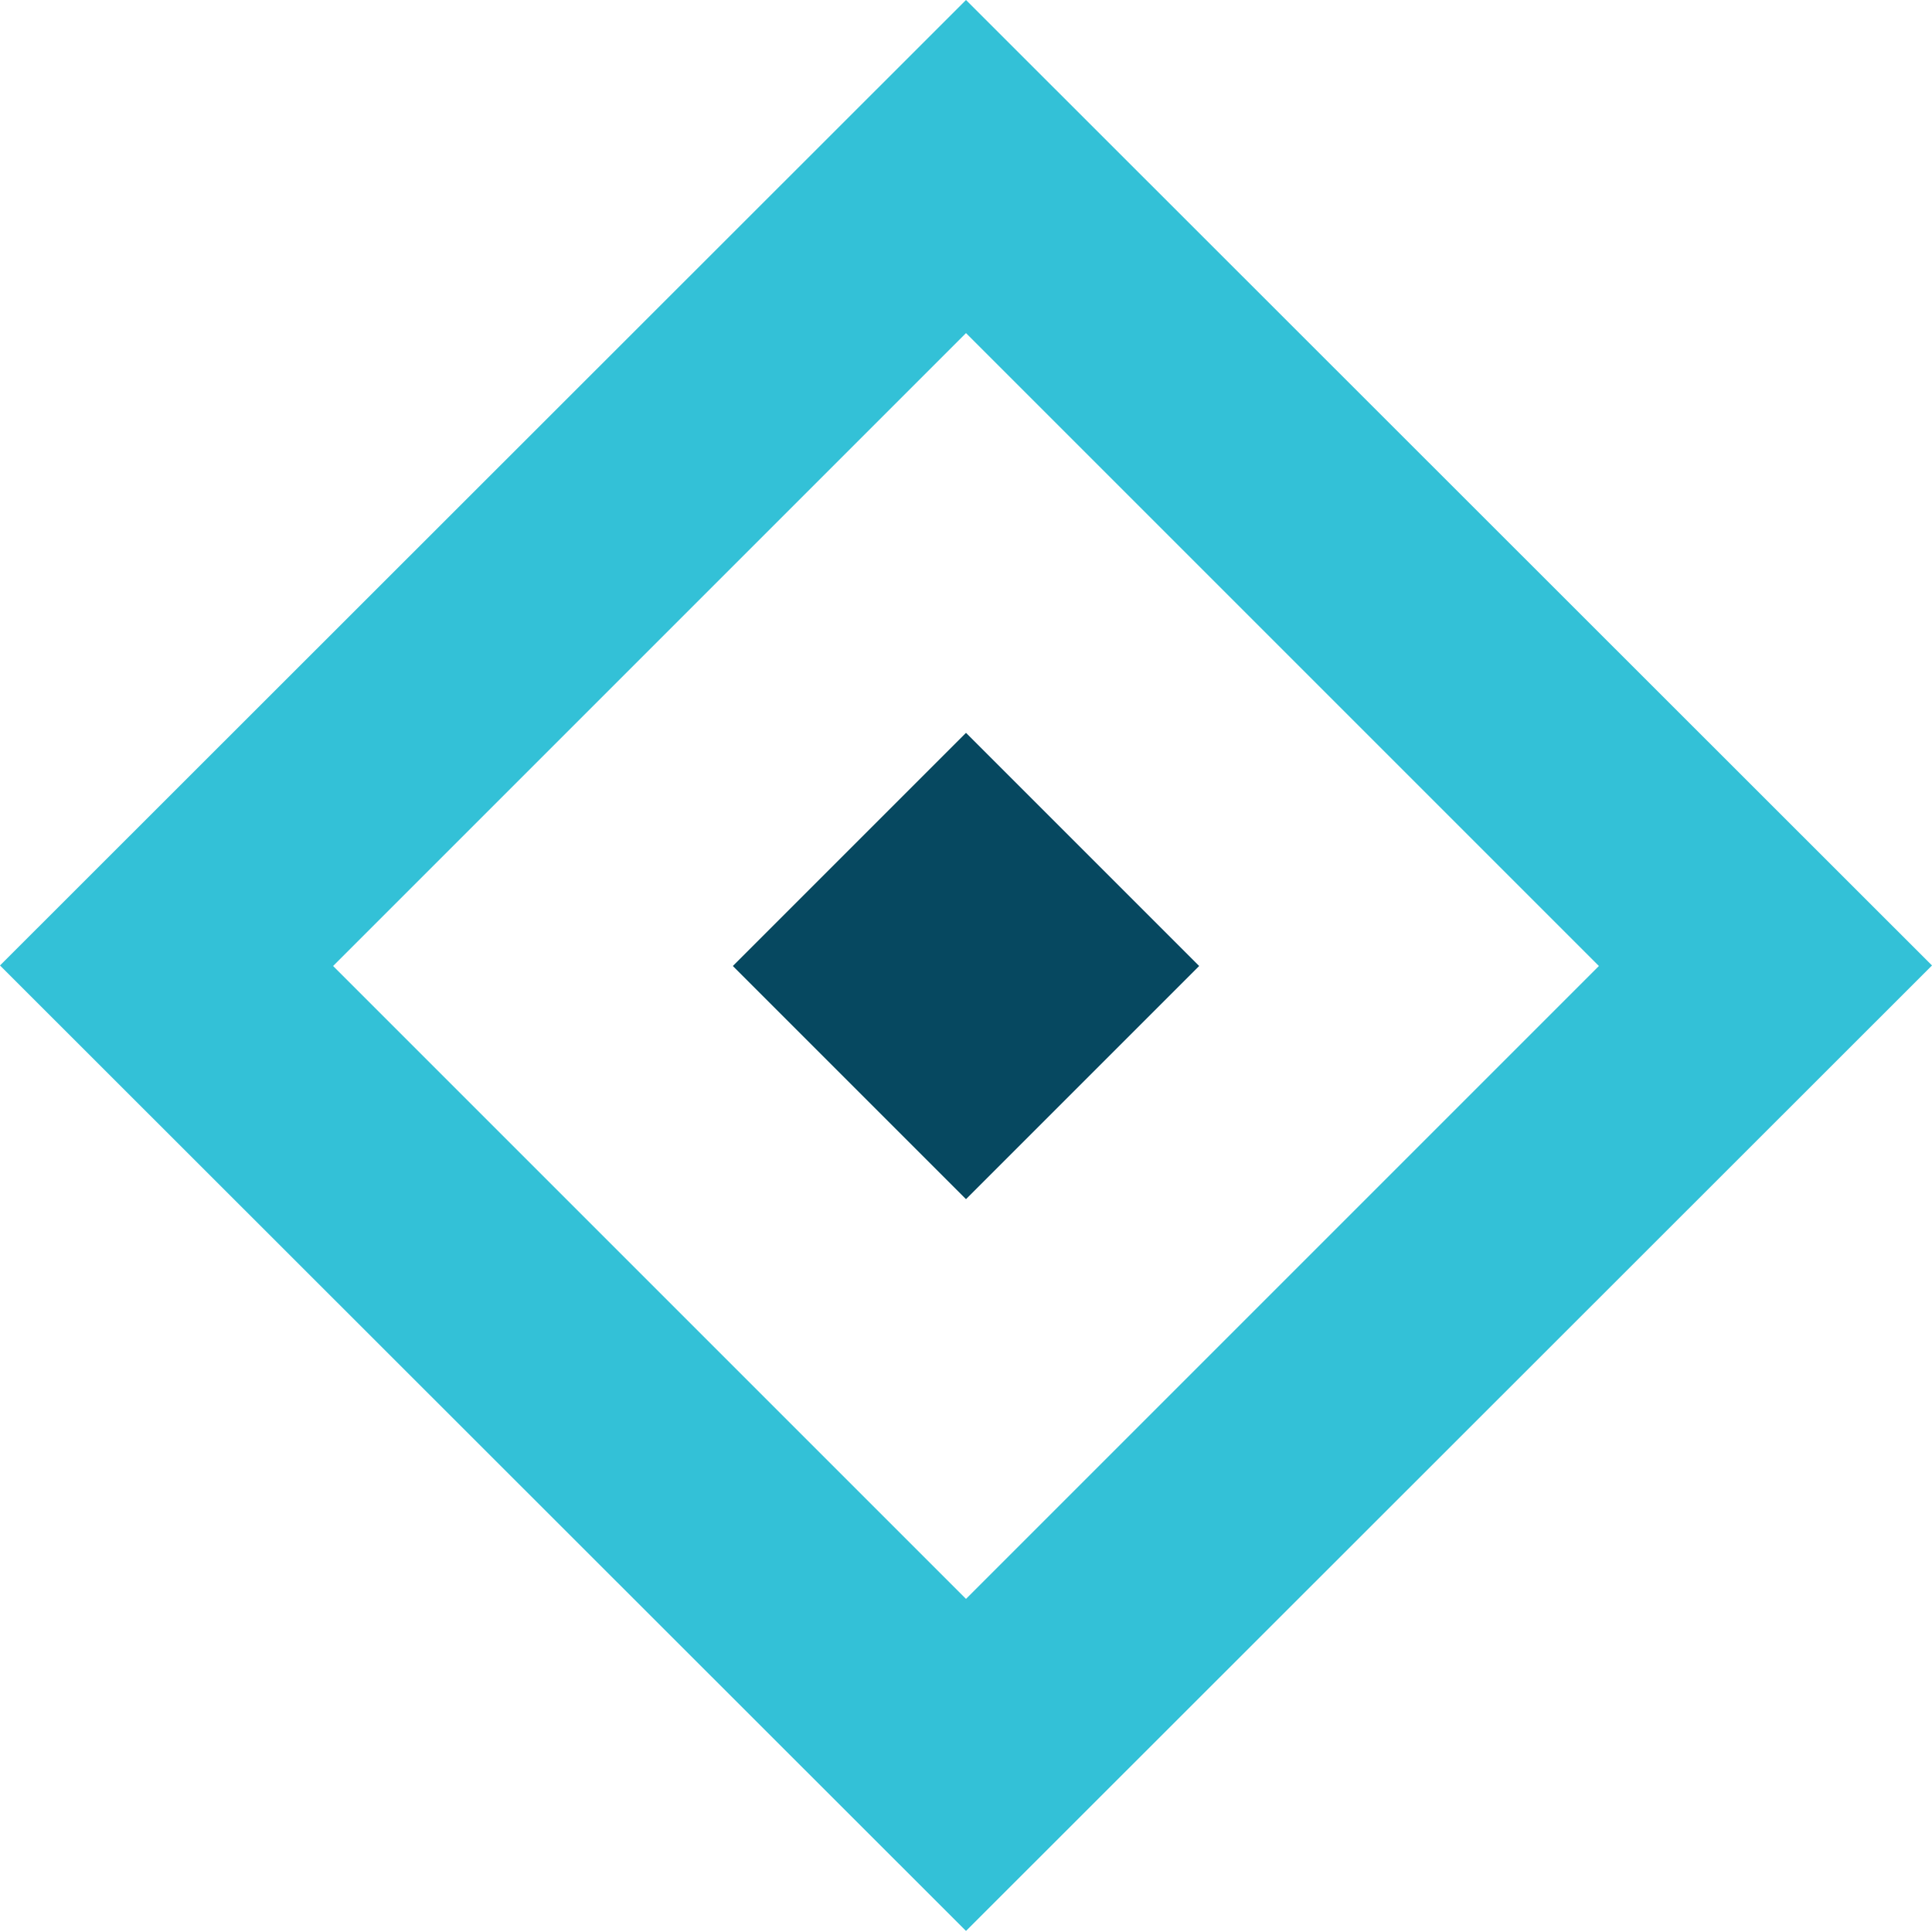 <svg width="29" height="29" viewBox="0 0 29 29" fill="none" xmlns="http://www.w3.org/2000/svg">
<path d="M29 14.492L14.5 28.984L0 14.492L14.5 0L29 14.492ZM5 14.5L14.5 24L24 14.5L14.5 5L5 14.5Z" fill="#33C1D7"/>
<path d="M14.5 11L18 14.5L14.5 18L11 14.5L14.5 11Z" fill="#064860"/>
</svg>
